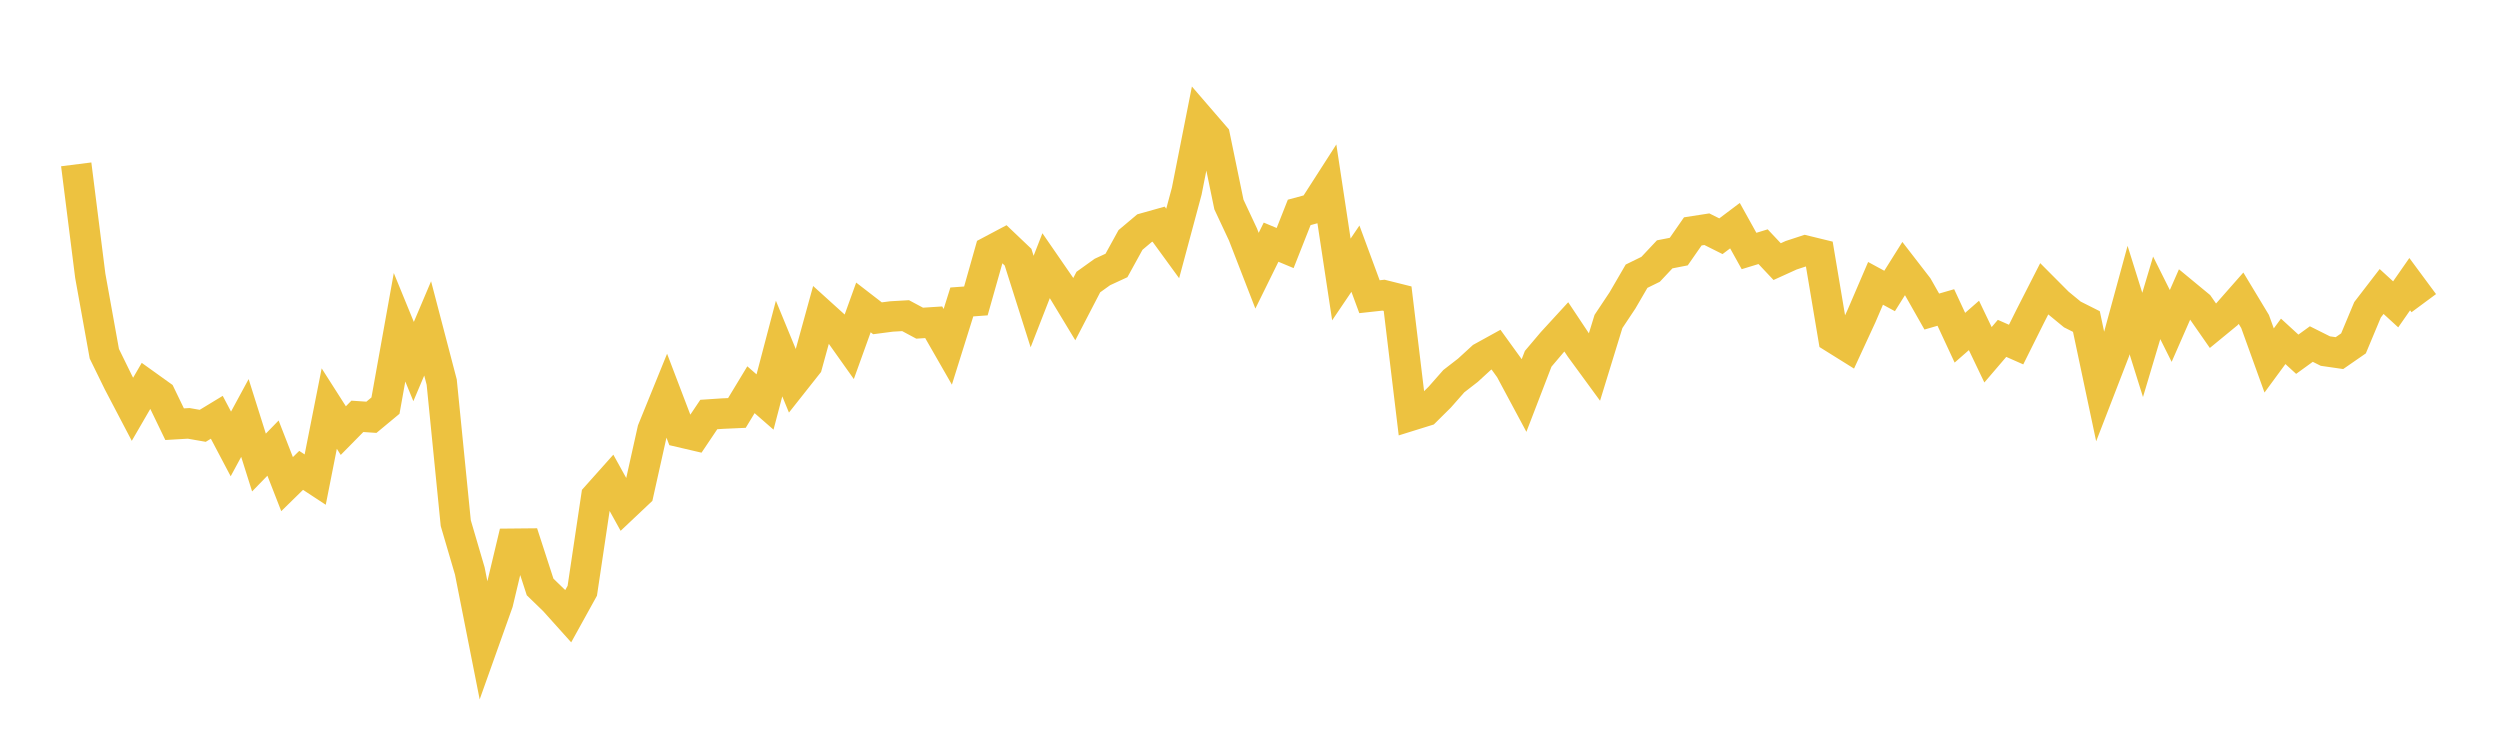 <svg width="164" height="48" xmlns="http://www.w3.org/2000/svg" xmlns:xlink="http://www.w3.org/1999/xlink"><path fill="none" stroke="rgb(237,194,64)" stroke-width="2" d="M5,10.782L5.922,18.094L6.844,23.205L7.766,25.088L8.689,26.849L9.611,25.258L10.533,25.919L11.455,27.827L12.377,27.773L13.299,27.934L14.222,27.374L15.144,29.122L16.066,27.419L16.988,30.342L17.91,29.395L18.832,31.759L19.754,30.856L20.677,31.462L21.599,26.803L22.521,28.248L23.443,27.312L24.365,27.374L25.287,26.609L26.21,21.468L27.132,23.718L28.054,21.543L28.976,25.066L29.898,34.317L30.82,37.459L31.743,42.125L32.665,39.537L33.587,35.671L34.509,35.662L35.431,38.504L36.353,39.398L37.275,40.424L38.198,38.754L39.12,32.577L40.042,31.544L40.964,33.21L41.886,32.34L42.808,28.204L43.731,25.933L44.653,28.35L45.575,28.565L46.497,27.192L47.419,27.131L48.341,27.09L49.263,25.566L50.186,26.372L51.108,22.864L52.03,25.105L52.952,23.939L53.874,20.592L54.796,21.426L55.719,22.727L56.641,20.168L57.563,20.88L58.485,20.76L59.407,20.707L60.329,21.2L61.251,21.141L62.174,22.751L63.096,19.808L64.018,19.741L64.94,16.483L65.862,15.994L66.784,16.871L67.707,19.782L68.629,17.419L69.551,18.756L70.473,20.28L71.395,18.503L72.317,17.842L73.24,17.415L74.162,15.74L75.084,14.964L76.006,14.705L76.928,15.971L77.85,12.541L78.772,7.881L79.695,8.95L80.617,13.415L81.539,15.382L82.461,17.758L83.383,15.887L84.305,16.272L85.228,13.934L86.15,13.684L87.072,12.248L87.994,18.333L88.916,16.969L89.838,19.464L90.76,19.363L91.683,19.594L92.605,27.251L93.527,26.964L94.449,26.05L95.371,25.004L96.293,24.29L97.216,23.445L98.138,22.937L99.06,24.213L99.982,25.933L100.904,23.538L101.826,22.449L102.749,21.443L103.671,22.829L104.593,24.089L105.515,21.09L106.437,19.704L107.359,18.119L108.281,17.667L109.204,16.685L110.126,16.505L111.048,15.179L111.97,15.036L112.892,15.497L113.814,14.803L114.737,16.465L115.659,16.183L116.581,17.162L117.503,16.743L118.425,16.441L119.347,16.666L120.269,22.155L121.192,22.731L122.114,20.735L123.036,18.588L123.958,19.088L124.88,17.618L125.802,18.811L126.725,20.438L127.647,20.171L128.569,22.155L129.491,21.348L130.413,23.274L131.335,22.197L132.257,22.604L133.18,20.753L134.102,18.945L135.024,19.871L135.946,20.629L136.868,21.093L137.79,25.449L138.713,23.063L139.635,19.684L140.557,22.627L141.479,19.538L142.401,21.383L143.323,19.28L144.246,20.042L145.168,21.367L146.09,20.61L147.012,19.563L147.934,21.092L148.856,23.647L149.778,22.392L150.701,23.238L151.623,22.57L152.545,23.031L153.467,23.164L154.389,22.526L155.311,20.321L156.234,19.122L157.156,19.966L158.078,18.641L159,19.887"></path></svg>